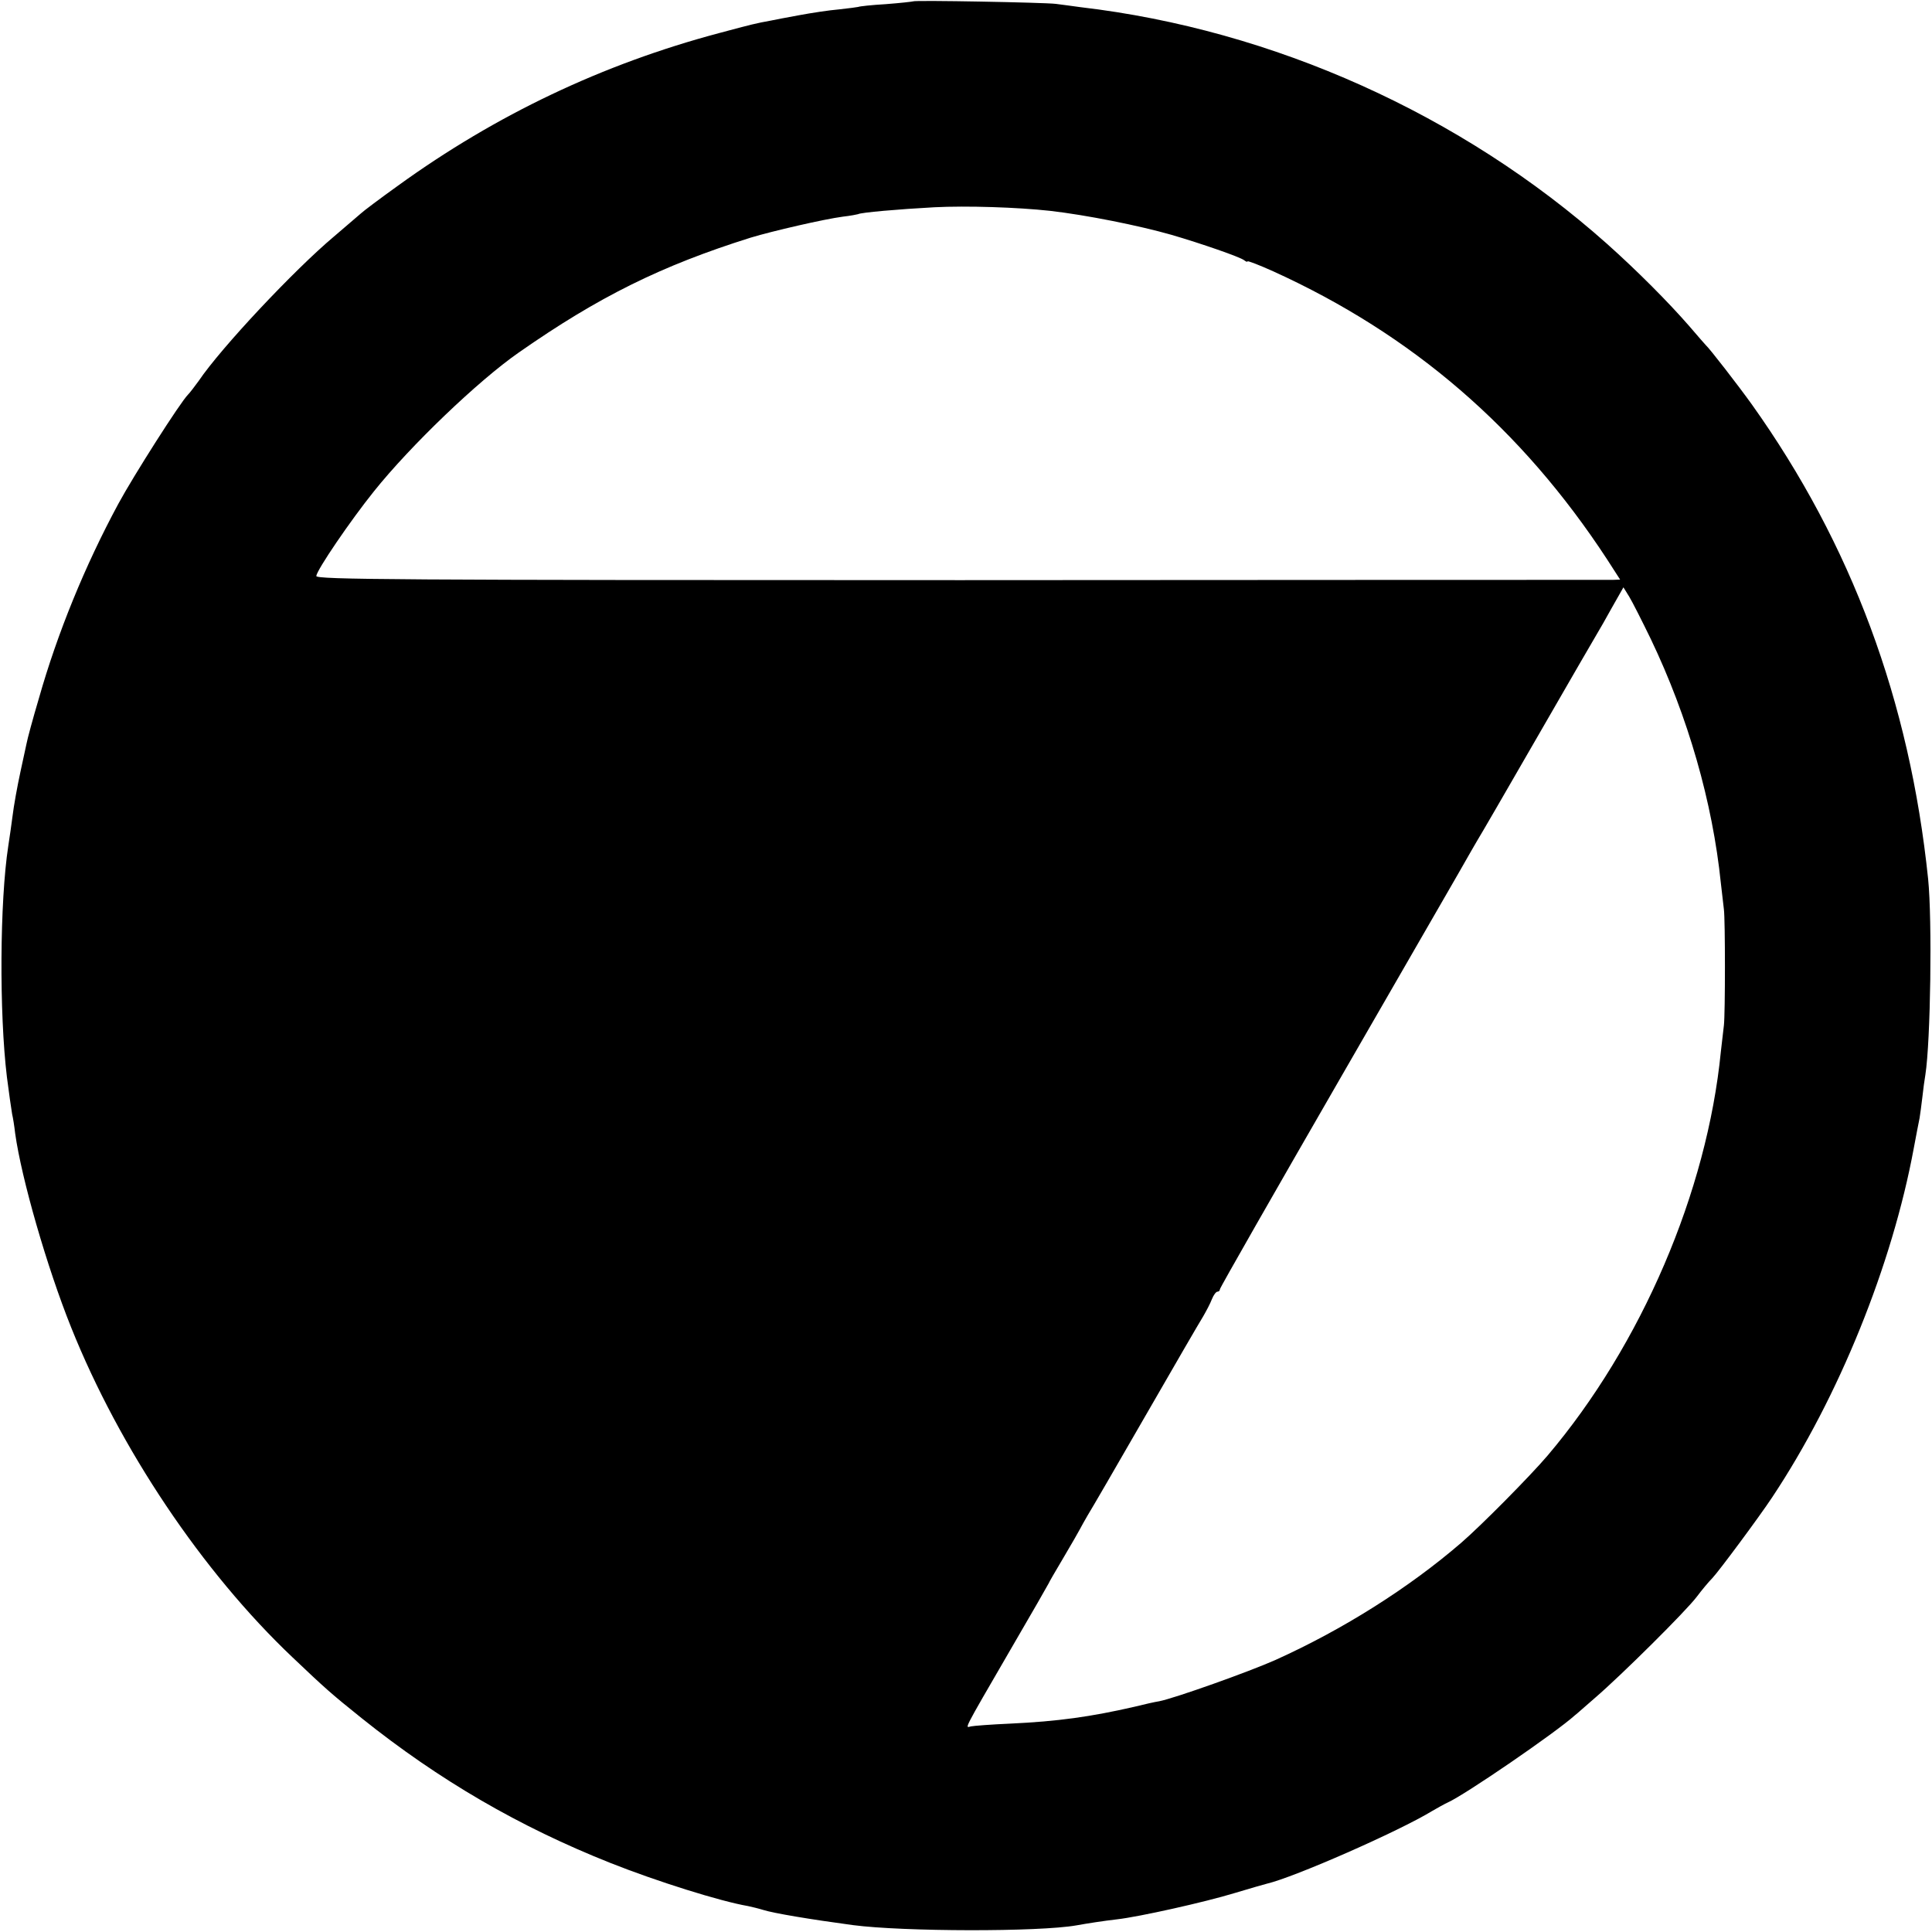 <?xml version="1.0" standalone="no"?>
<!DOCTYPE svg PUBLIC "-//W3C//DTD SVG 20010904//EN"
 "http://www.w3.org/TR/2001/REC-SVG-20010904/DTD/svg10.dtd">
<svg version="1.0" xmlns="http://www.w3.org/2000/svg"
 width="700pt" height="700pt" viewBox="0 0 700 700"
 preserveAspectRatio="xMidYMid meet">
<g transform="translate(0,700) scale(0.1,-0.1)"
fill="#000000" stroke="none">
<path d="M3308 6995 c-2 -1 -46 -6 -98 -10 -52 -3 -97 -8 -100 -10 -3 -1 -34
-5 -70 -9 -36 -3 -101 -13 -144 -21 -44 -8 -91 -17 -105 -20 -50 -9 -67 -13
-186 -45 -421 -112 -808 -296 -1162 -552 -67 -48 -128 -94 -135 -101 -7 -6
-51 -44 -98 -84 -144 -121 -409 -403 -490 -523 -14 -19 -31 -42 -39 -50 -28
-28 -198 -295 -252 -395 -121 -224 -221 -469 -288 -705 -22 -74 -42 -148 -45
-165 -6 -28 -10 -45 -21 -97 -13 -60 -25 -127 -30 -168 -3 -25 -10 -72 -15
-105 -31 -202 -33 -605 -5 -837 8 -61 15 -112 19 -135 3 -12 8 -43 11 -70 23
-164 115 -484 203 -703 176 -439 475 -885 802 -1195 119 -113 139 -131 250
-220 281 -225 572 -394 902 -525 166 -66 398 -139 498 -156 14 -3 39 -9 55
-14 38 -12 169 -34 325 -55 183 -24 674 -25 810 -1 39 7 96 16 148 22 79 9
317 62 425 95 56 17 109 32 117 34 99 23 479 190 600 264 19 11 44 25 55 30
63 28 391 253 461 316 7 5 40 35 75 65 94 81 329 314 367 365 18 24 43 54 56
67 23 24 170 222 217 293 242 364 435 843 513 1265 9 47 18 96 21 109 2 14 7
47 10 75 3 28 8 65 11 82 19 122 25 561 10 709 -67 646 -277 1212 -639 1720
-48 67 -154 204 -167 215 -3 3 -30 34 -60 69 -75 86 -186 198 -298 298 -526
468 -1208 775 -1907 857 -27 4 -68 9 -90 12 -40 5 -512 14 -517 9z m497 -759
c131 -15 321 -53 440 -87 106 -31 248 -80 263 -92 6 -5 12 -7 12 -4 0 3 42
-13 93 -36 504 -229 900 -570 1210 -1044 l47 -73 -27 -1 c-16 0 -1079 0 -2363
-1 -2046 0 -2335 2 -2334 15 2 22 123 200 209 307 132 165 377 400 525 503
288 201 515 314 840 416 79 24 266 67 334 76 27 3 52 8 55 9 9 6 146 18 276
25 118 6 301 0 420 -13z m2176 -1551 c135 -282 224 -592 254 -885 4 -36 9 -78
11 -95 5 -37 5 -379 0 -420 -2 -16 -7 -59 -11 -95 -50 -508 -288 -1063 -628
-1464 -62 -73 -241 -254 -313 -316 -189 -163 -428 -314 -672 -424 -96 -43
-366 -139 -422 -150 -14 -2 -54 -11 -90 -20 -157 -36 -277 -53 -450 -61 -69
-3 -133 -8 -142 -10 -21 -4 -35 -29 142 276 77 132 140 242 140 243 0 2 24 43
53 92 29 49 56 96 60 104 4 8 17 31 28 50 12 19 106 181 209 360 103 179 197
341 209 360 11 19 26 47 32 63 6 15 15 27 20 27 5 0 9 4 9 9 0 5 200 355 444
778 243 422 452 783 462 802 10 18 24 41 29 50 6 9 104 178 218 376 114 198
212 367 217 375 5 8 28 48 50 88 l42 74 21 -34 c11 -18 46 -87 78 -153z"/>
</g>
</svg>
